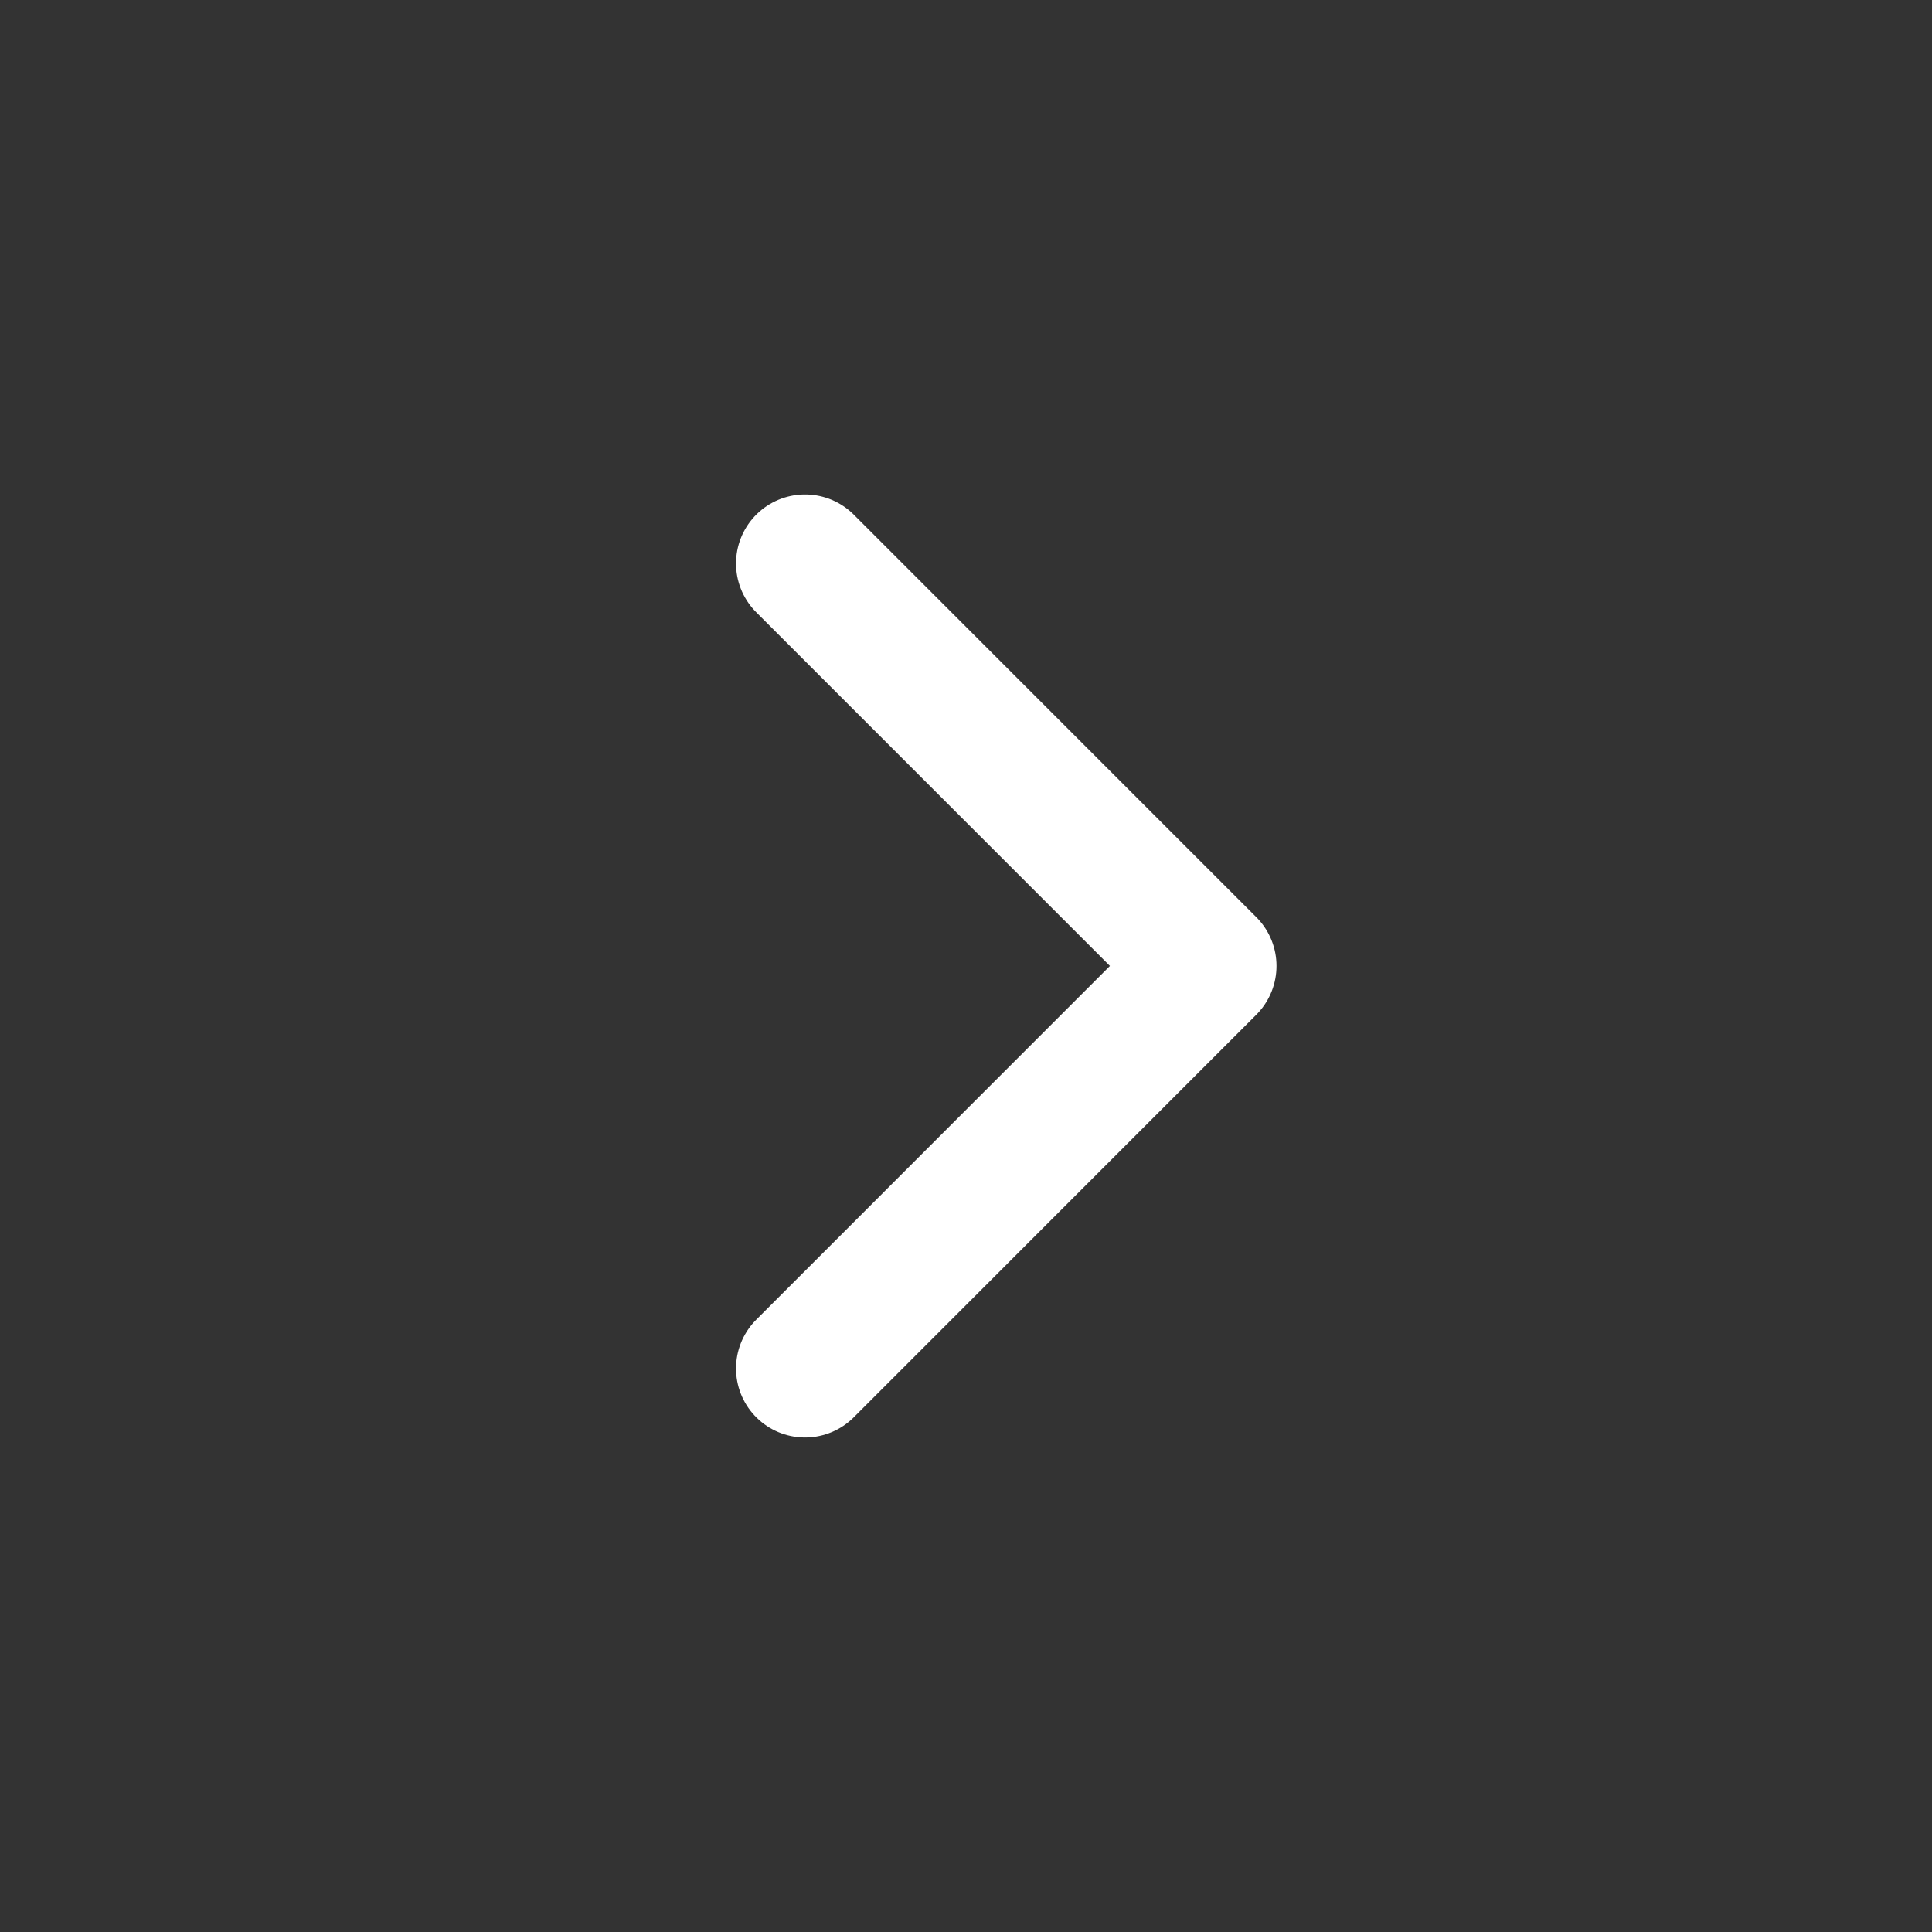<svg width="28" height="28" viewBox="0 0 28 28" fill="none" xmlns="http://www.w3.org/2000/svg">
<rect x="0" y="0" width="28" height="28" fill="#333333" stroke="none"/>
<path d="M11.667 8.166L17.5 13.999L11.667 19.833" stroke="white" stroke-width="2" stroke-linecap="round" stroke-linejoin="round"/>
</svg>
